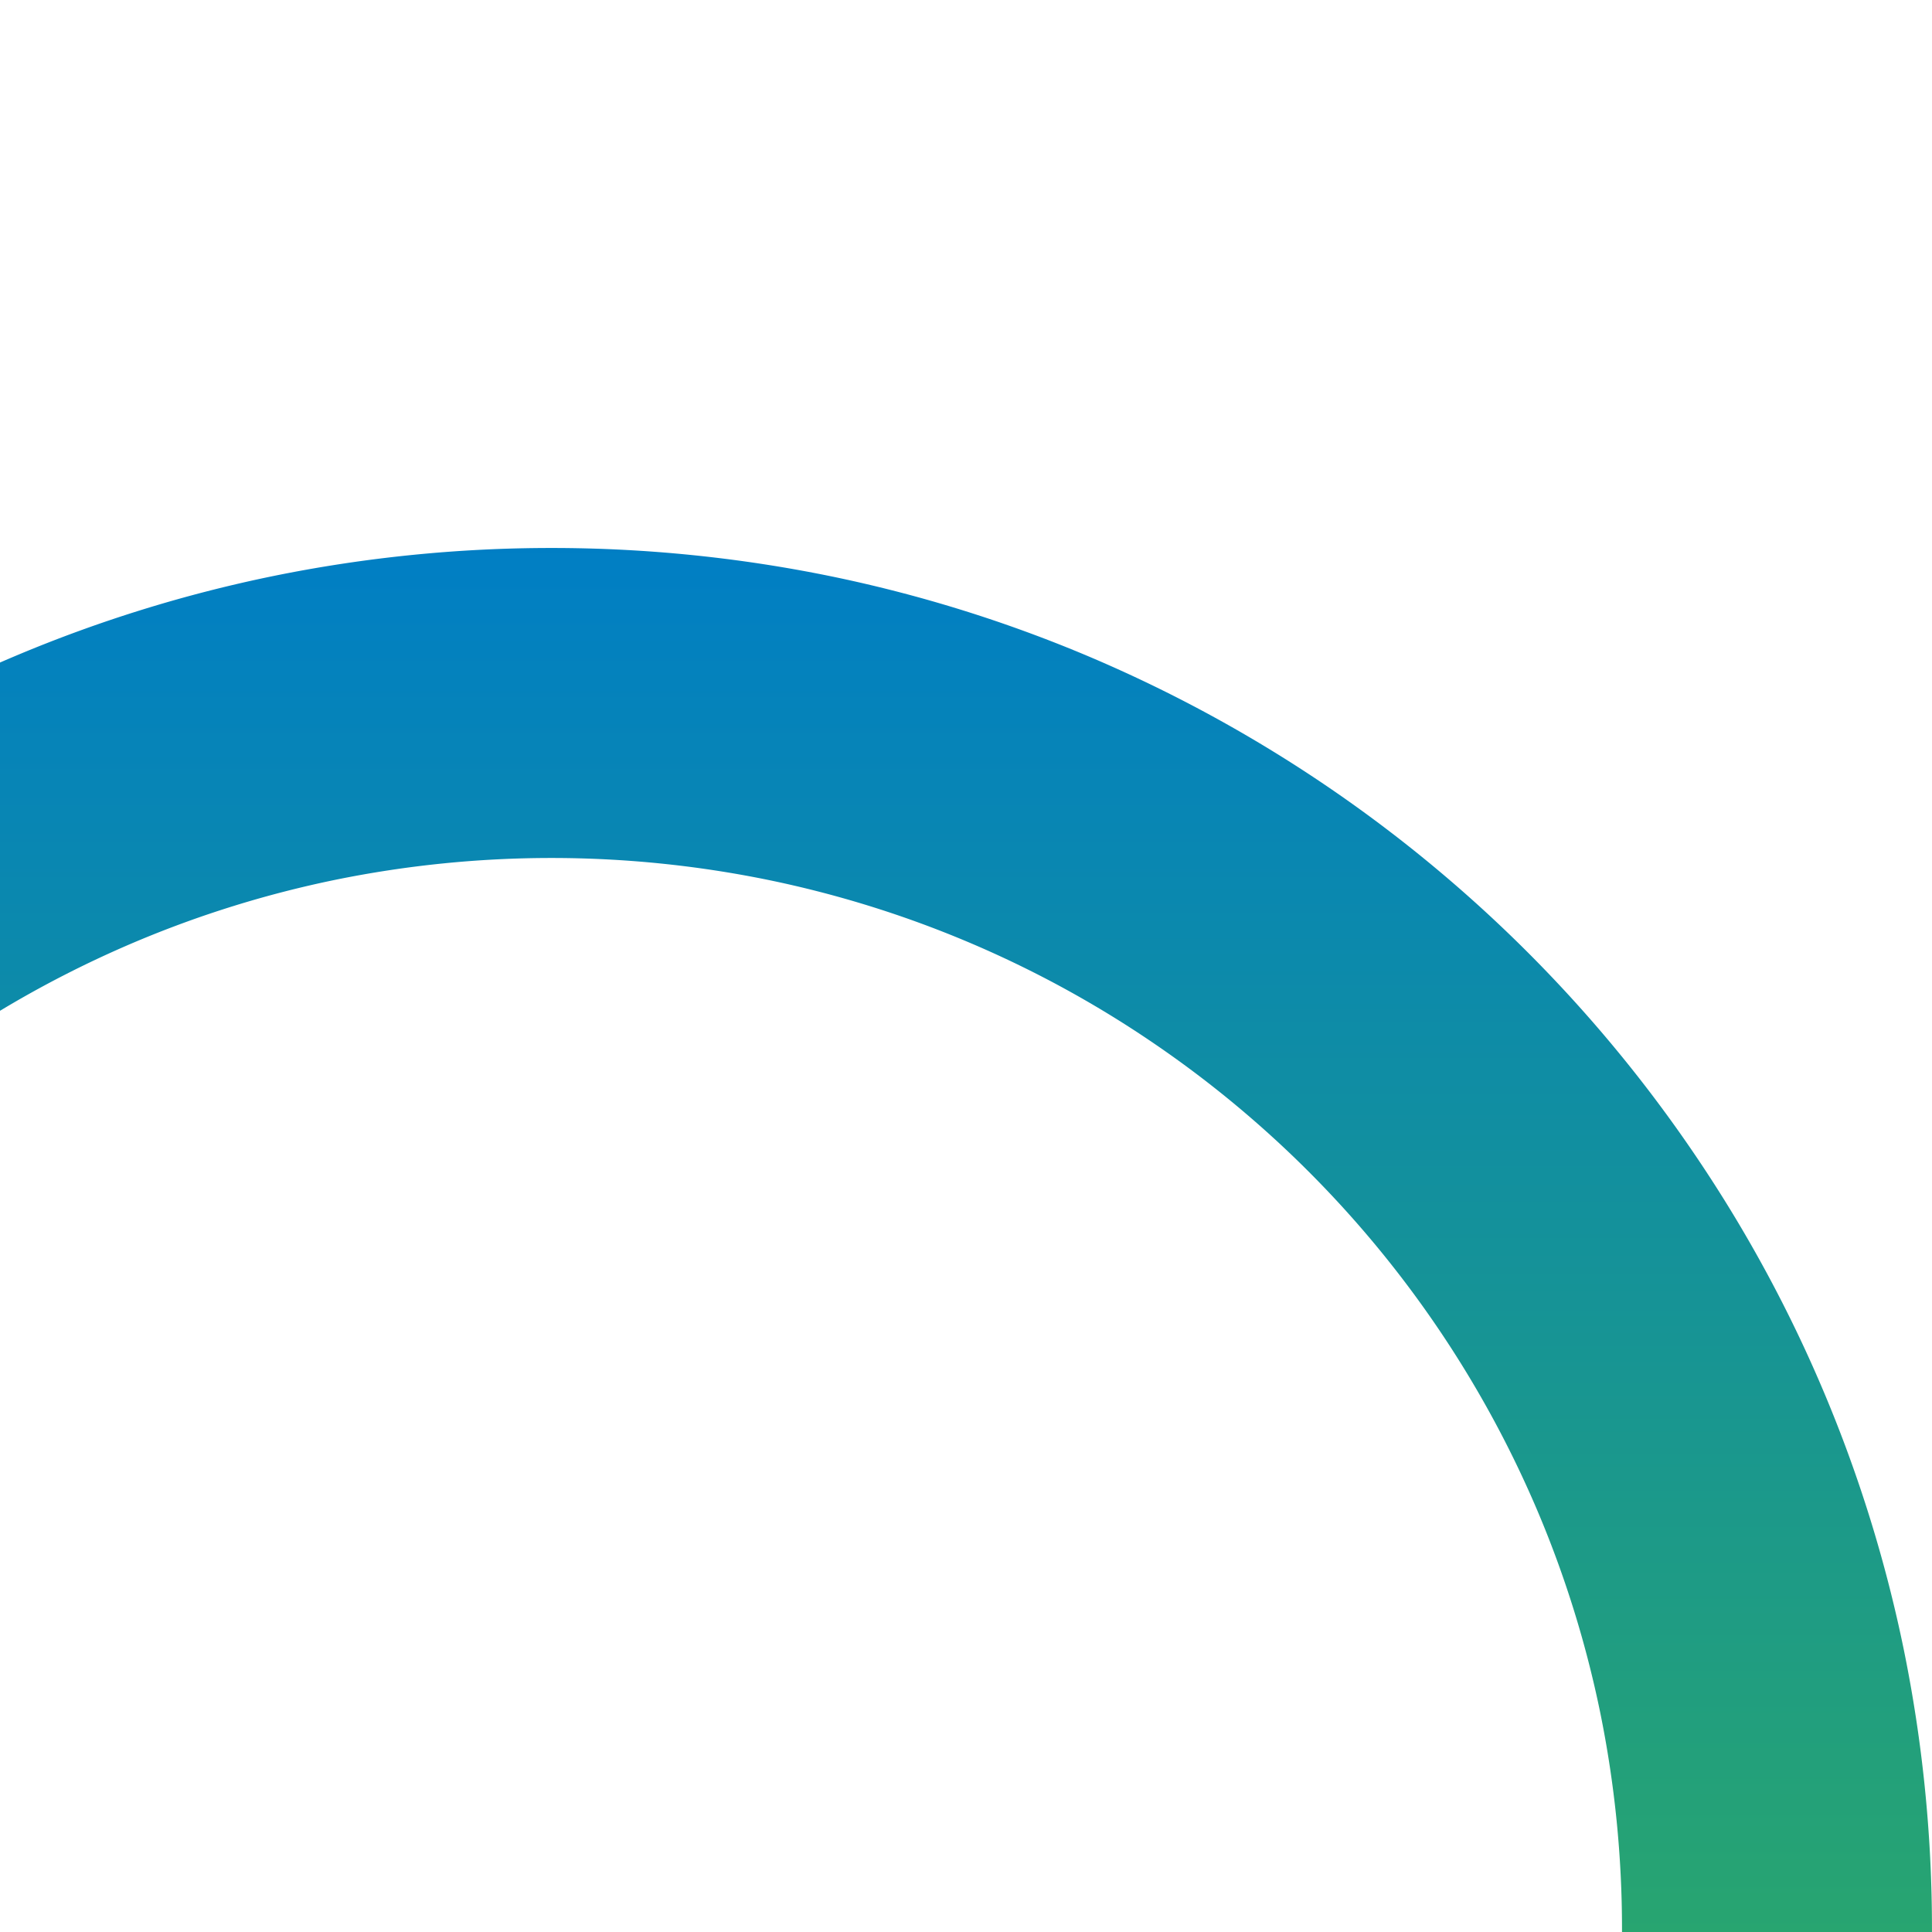 <svg xmlns="http://www.w3.org/2000/svg" xmlns:xlink="http://www.w3.org/1999/xlink" width="275" height="275" viewBox="0 0 275 275">
  <defs>
    <clipPath id="clip-path">
      <rect id="Rectangle_61" data-name="Rectangle 61" width="275" height="275" fill="#fff"/>
    </clipPath>
    <linearGradient id="linear-gradient" x1="0.5" y1="1" x2="0.5" gradientUnits="objectBoundingBox">
      <stop offset="0" stop-color="#50cc1a"/>
      <stop offset="1" stop-color="#007ec5"/>
    </linearGradient>
  </defs>
  <g id="Mask_Group_11" data-name="Mask Group 11" clip-path="url(#clip-path)">
    <path id="Subtraction_13" data-name="Subtraction 13" d="M196.5,0a197.955,197.955,0,0,0-39.6,3.992A195.423,195.423,0,0,0,86.635,33.559a197.073,197.073,0,0,0-71.193,86.454A195.516,195.516,0,0,0,3.992,156.9a198.418,198.418,0,0,0,0,79.2,195.422,195.422,0,0,0,29.567,70.263,197.074,197.074,0,0,0,86.454,71.193,195.517,195.517,0,0,0,36.885,11.45,198.417,198.417,0,0,0,79.2,0,195.421,195.421,0,0,0,70.263-29.567,197.073,197.073,0,0,0,71.193-86.454,195.516,195.516,0,0,0,11.45-36.885,198.417,198.417,0,0,0,0-79.2,195.423,195.423,0,0,0-29.567-70.263,197.073,197.073,0,0,0-86.454-71.193A195.515,195.515,0,0,0,236.1,3.992,197.955,197.955,0,0,0,196.5,0Zm0,348.879a153.5,153.5,0,0,1-30.71-3.1A151.546,151.546,0,0,1,111.3,322.855,152.825,152.825,0,0,1,56.1,255.813a151.613,151.613,0,0,1-8.879-28.6,153.863,153.863,0,0,1,0-61.419A151.546,151.546,0,0,1,70.145,111.3,152.824,152.824,0,0,1,137.187,56.1a151.611,151.611,0,0,1,28.6-8.879,153.866,153.866,0,0,1,61.419,0A151.548,151.548,0,0,1,281.7,70.145,152.822,152.822,0,0,1,336.9,137.187a151.61,151.61,0,0,1,8.879,28.6,153.866,153.866,0,0,1,0,61.419A151.548,151.548,0,0,1,322.855,281.7,152.823,152.823,0,0,1,255.813,336.9a151.609,151.609,0,0,1-28.6,8.879A153.5,153.5,0,0,1,196.5,348.879Z" transform="translate(-118 78)" fill="url(#linear-gradient)"/>
  </g>
</svg>
